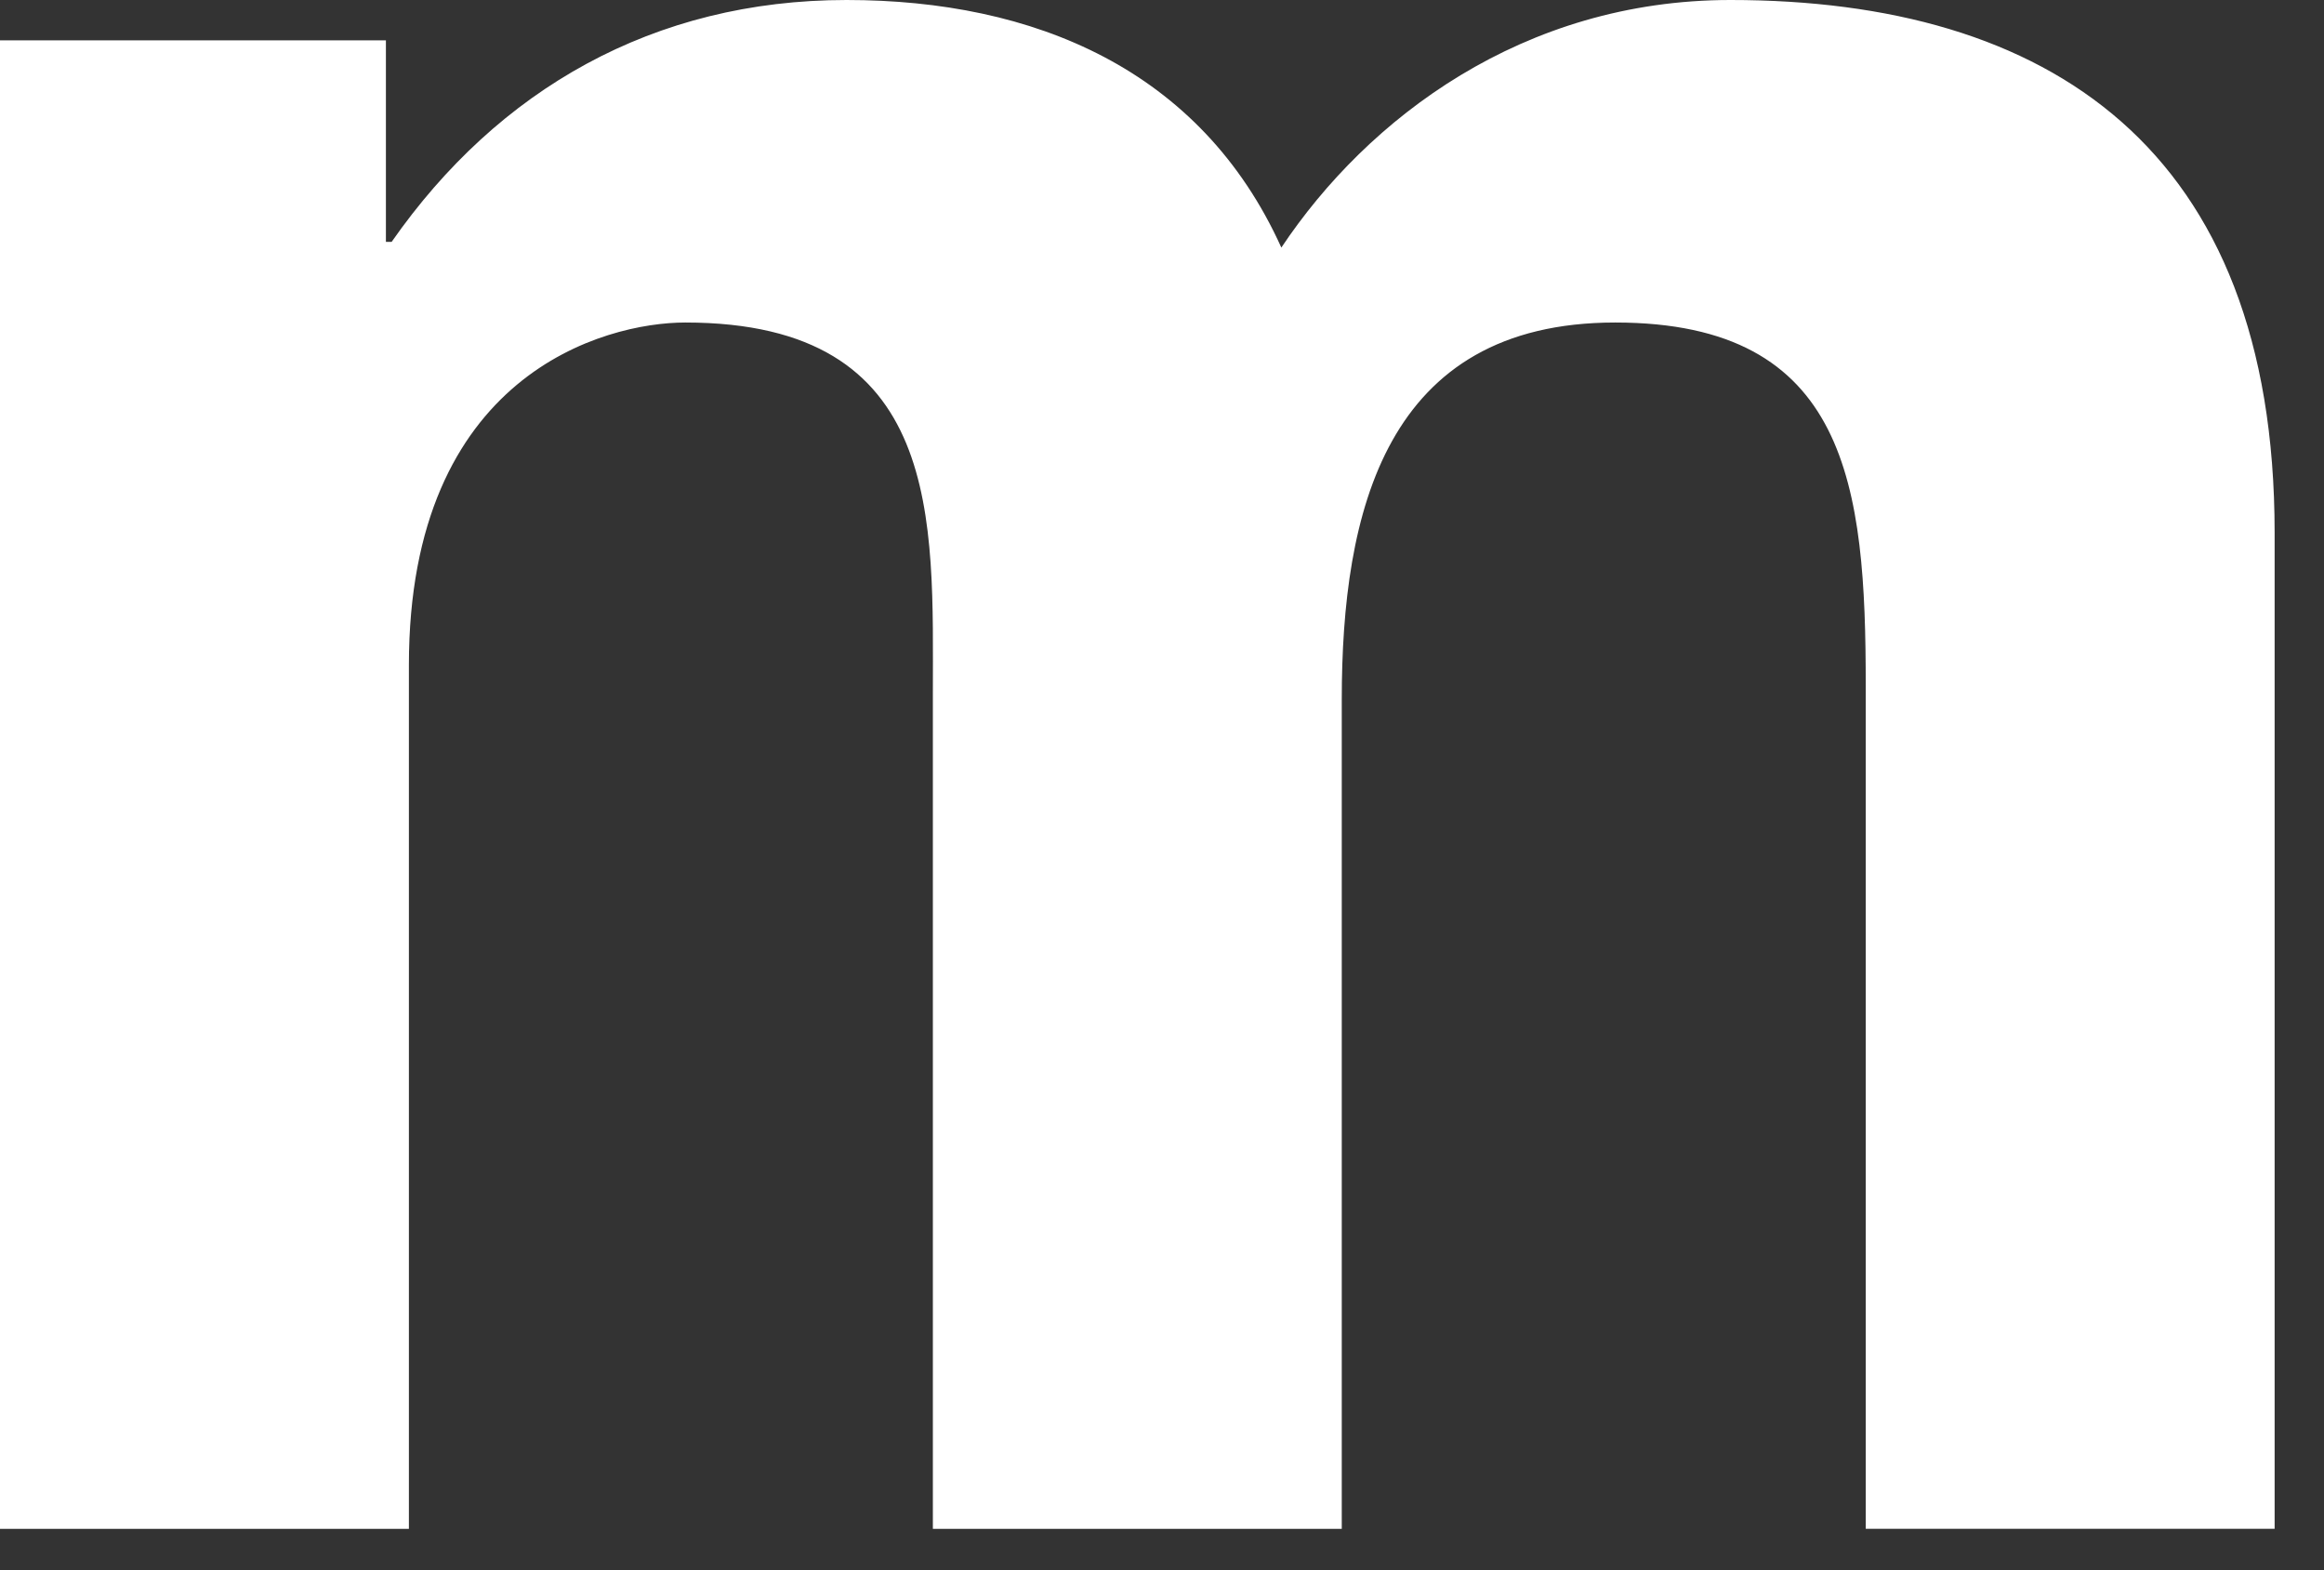<?xml version="1.0" encoding="utf-8"?>
<svg xmlns="http://www.w3.org/2000/svg" fill="none" height="100%" overflow="visible" preserveAspectRatio="none" style="display: block;" viewBox="0 0 37 25" width="100%">
<rect x="0" y="0" width="37" height="25" fill="#333333" stroke="none"/>
<path d="M0.001 0.642H6.144V3.851H6.235C7.931 1.422 10.407 0 13.478 0C16.458 0 19.116 1.101 20.4 3.942C21.775 1.88 24.25 0 27.55 0C32.593 0 36.214 2.338 36.214 8.481V24.341H29.704V10.911C29.704 7.747 29.429 5.135 25.716 5.135C22.049 5.135 21.362 8.161 21.362 11.14V24.342H14.852V11.047C14.852 8.297 15.035 5.135 10.91 5.135C9.627 5.135 6.51 5.96 6.51 10.589V24.342H0V0.642H0.001Z" fill="white" id="Shape"/>
</svg>